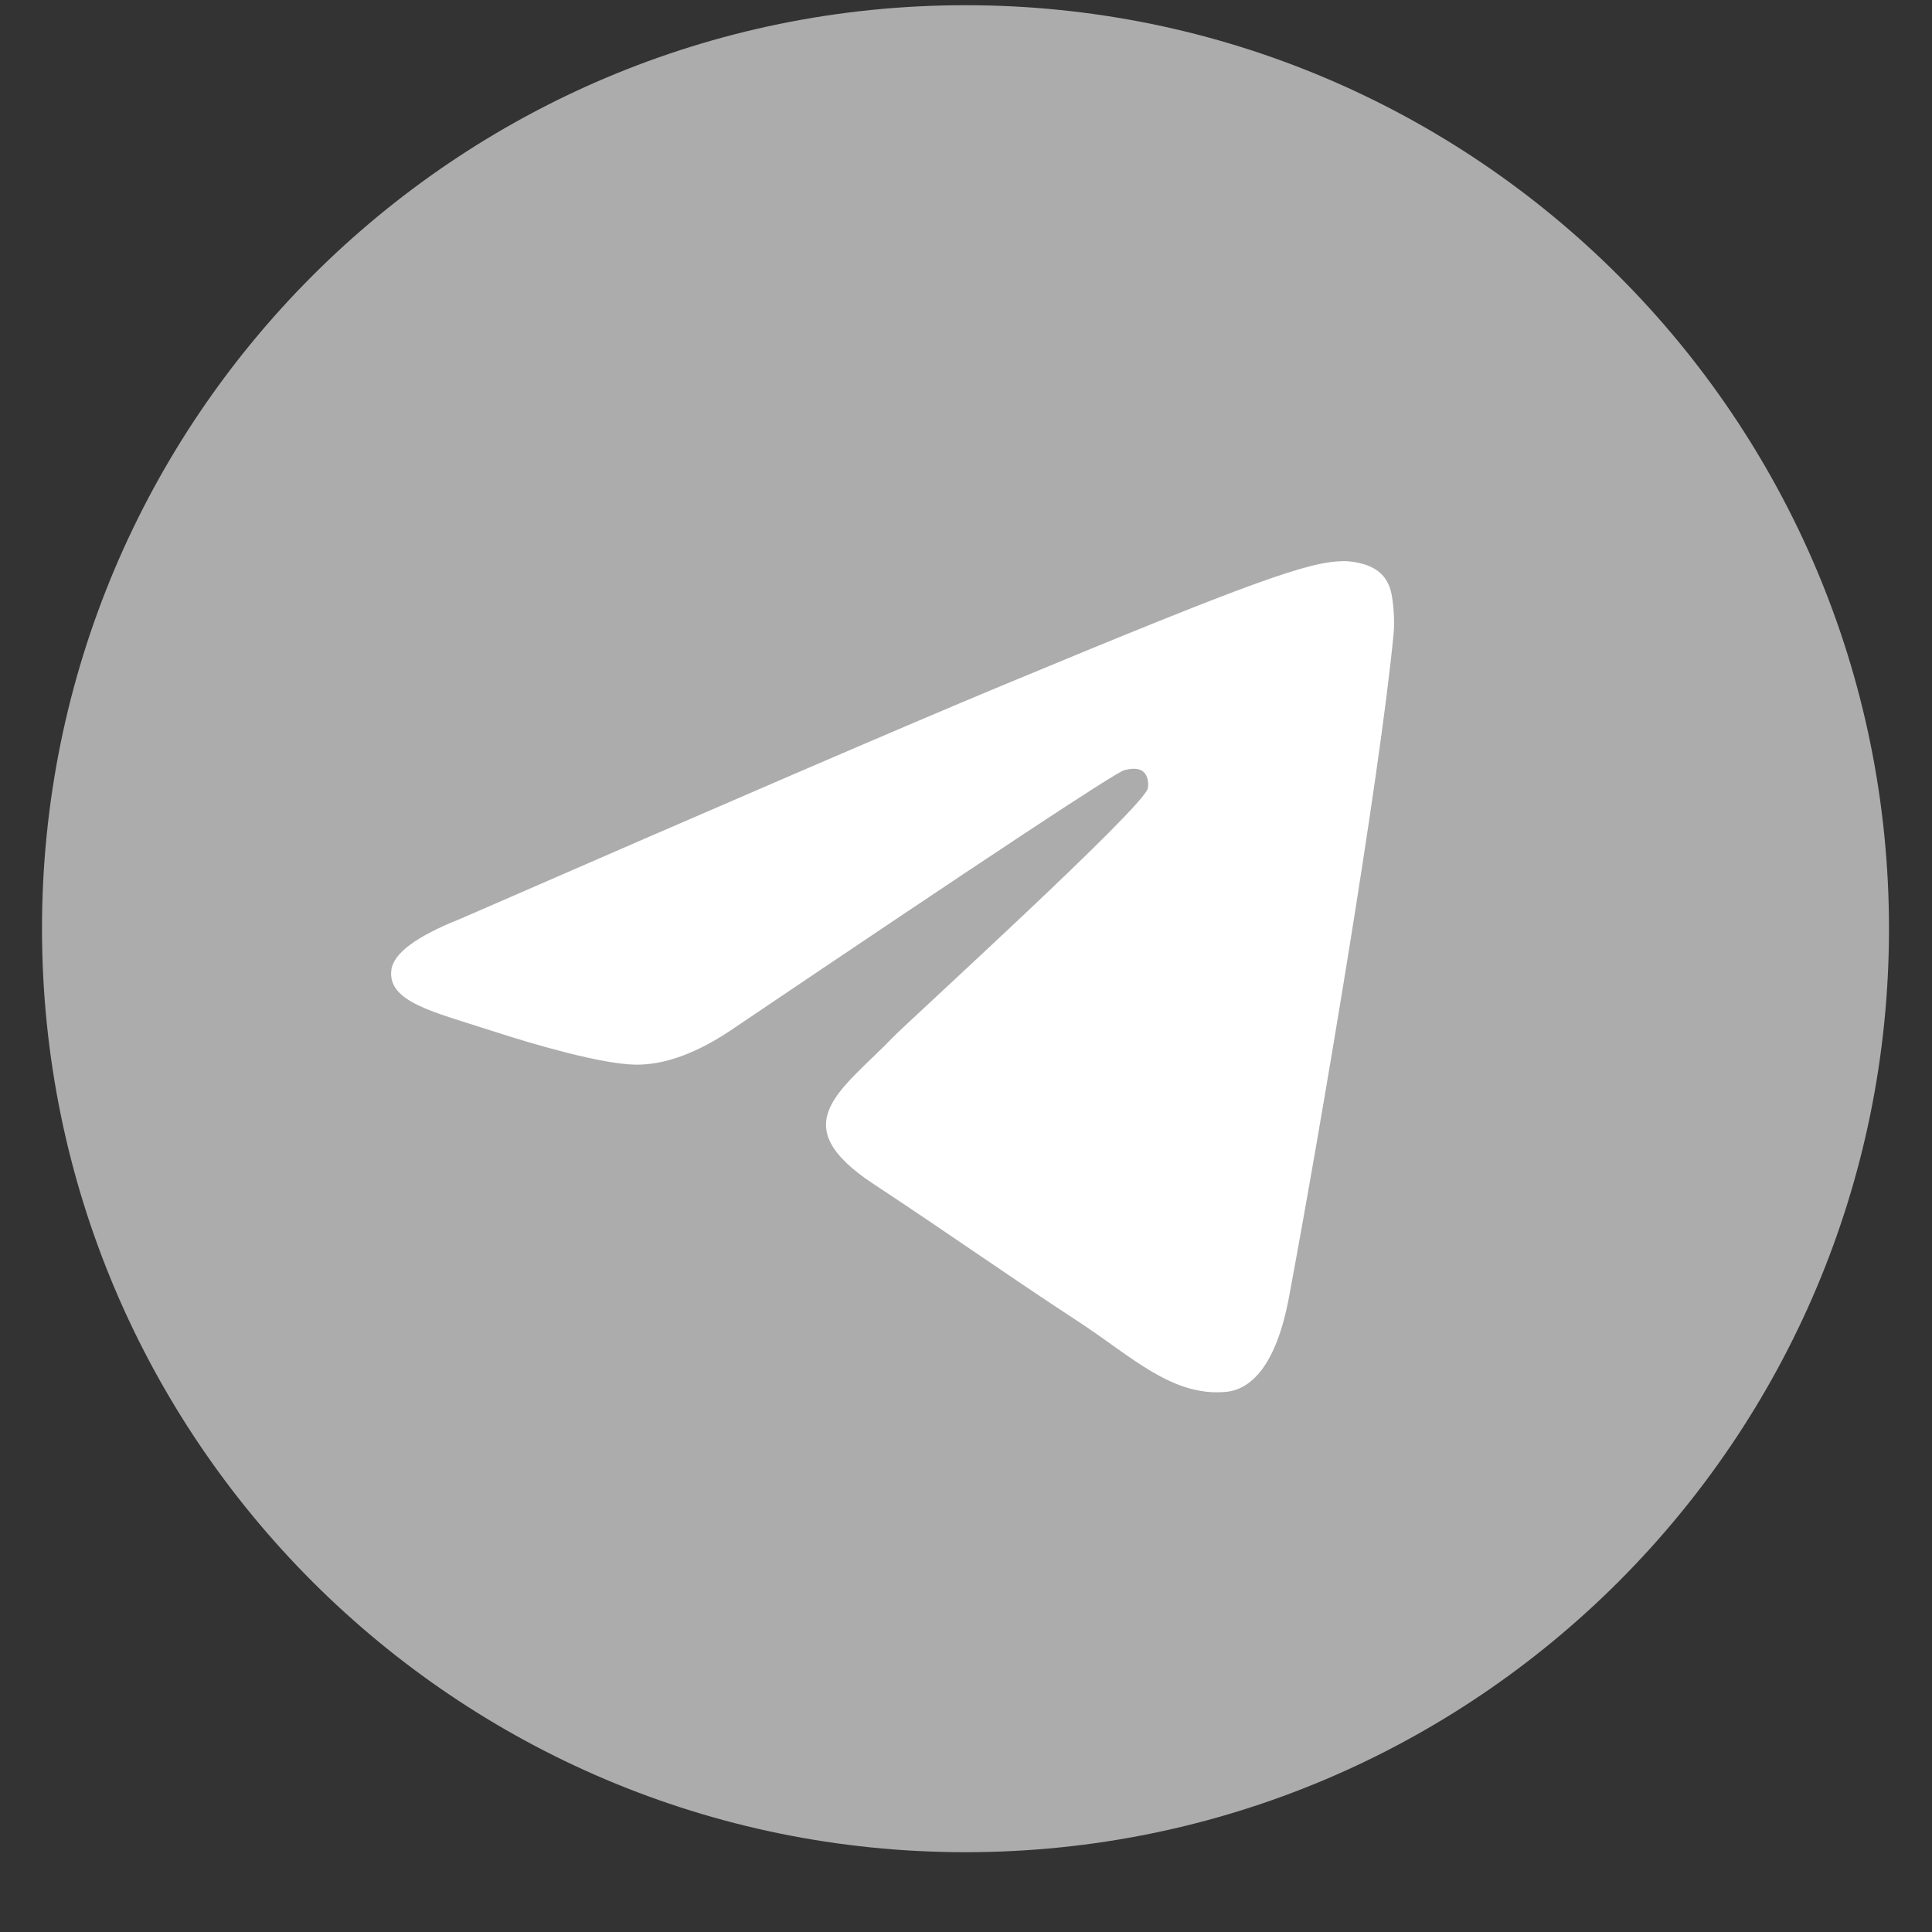 <?xml version="1.0" encoding="UTF-8"?> <svg xmlns="http://www.w3.org/2000/svg" width="23" height="23" viewBox="0 0 23 23" fill="none"><rect x="0" y="0" width="23" height="23" fill="#333333" stroke="none"/><g clip-path="url(#clip0_229_4421)"><path d="M11.494 22.05C17.566 22.05 22.488 17.128 22.488 11.056C22.488 4.984 17.566 0.062 11.494 0.062C5.422 0.062 0.5 4.984 0.5 11.056C0.5 17.128 5.422 22.05 11.494 22.05Z" fill="#ACACAC"></path><path fill-rule="evenodd" clip-rule="evenodd" d="M5.477 10.94C8.682 9.543 10.819 8.623 11.889 8.178C14.942 6.908 15.576 6.688 15.99 6.68C16.081 6.679 16.284 6.701 16.416 6.808C16.527 6.898 16.558 7.02 16.572 7.106C16.587 7.191 16.605 7.386 16.591 7.539C16.425 9.277 15.709 13.496 15.345 15.443C15.191 16.267 14.887 16.543 14.594 16.57C13.955 16.629 13.47 16.148 12.852 15.743C11.884 15.108 11.338 14.714 10.399 14.095C9.313 13.379 10.017 12.986 10.635 12.344C10.797 12.175 13.61 9.617 13.665 9.385C13.671 9.356 13.678 9.248 13.614 9.19C13.549 9.133 13.454 9.153 13.386 9.168C13.289 9.19 11.743 10.212 8.748 12.233C8.31 12.535 7.912 12.682 7.556 12.674C7.164 12.665 6.409 12.452 5.847 12.269C5.159 12.046 4.611 11.927 4.659 11.547C4.684 11.349 4.957 11.147 5.477 10.94Z" fill="white"></path></g><defs><clipPath id="clip0_229_4421"><rect width="21.988" height="21.988" fill="white" transform="translate(0.5 0.062)"></rect></clipPath></defs></svg> 